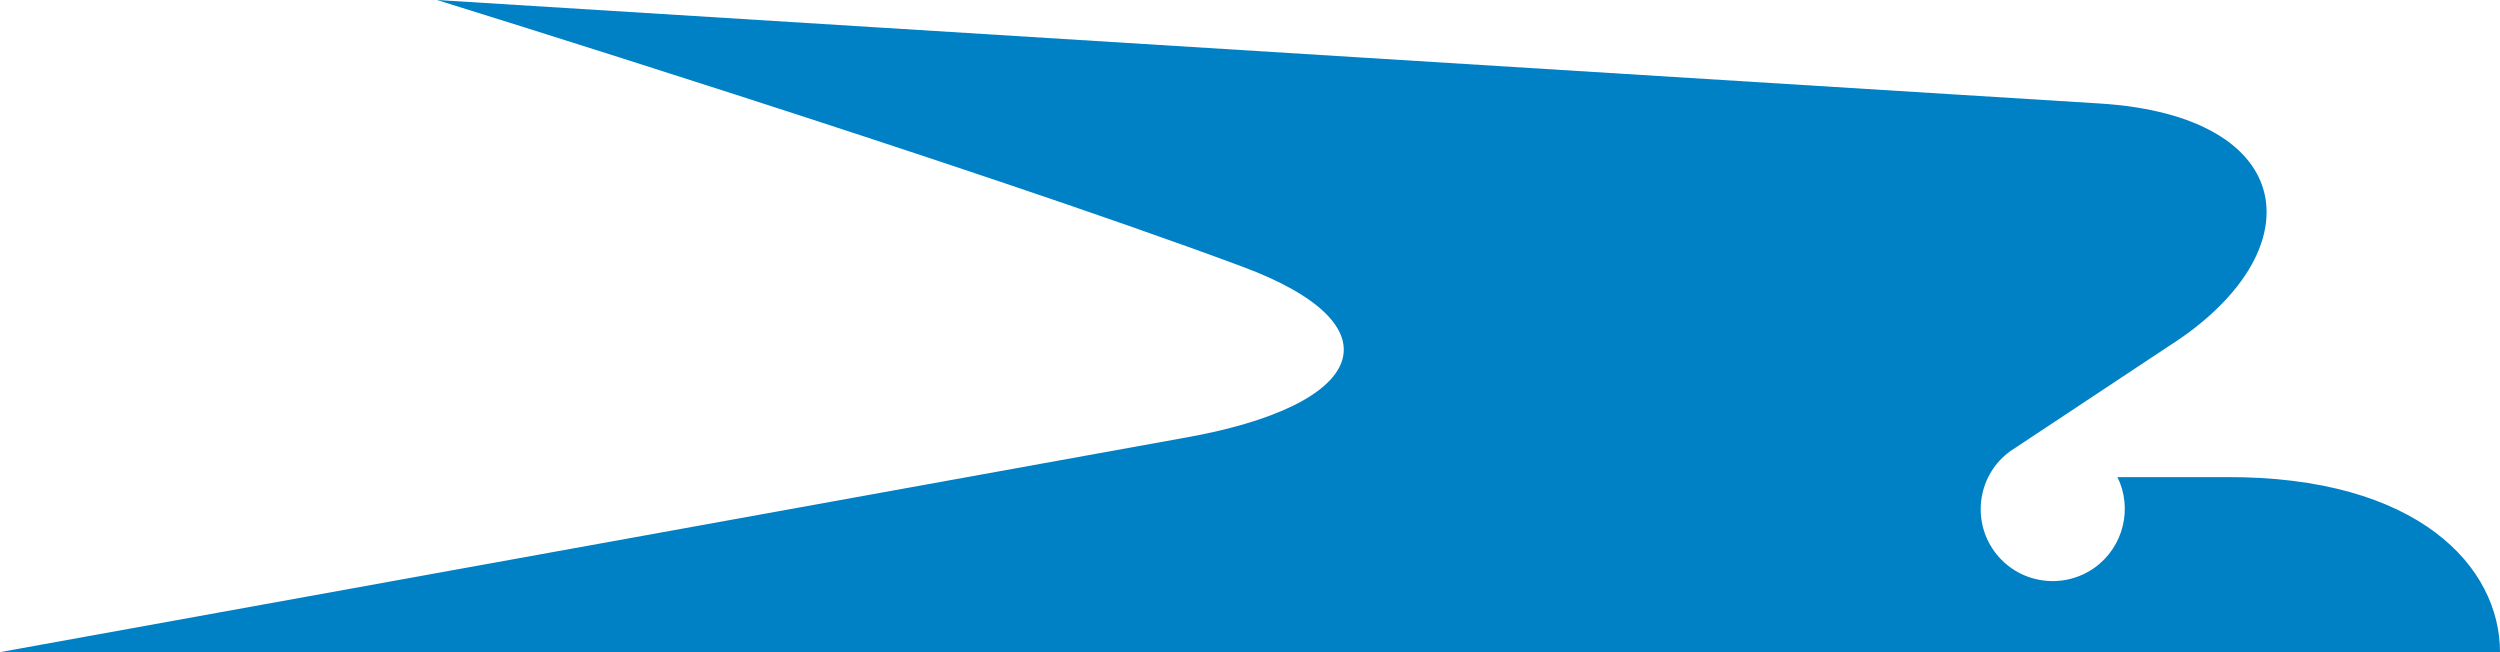 <svg enable-background="new 0 0 306.69 80" viewBox="0 0 306.69 80" xmlns="http://www.w3.org/2000/svg"><path d="m145.01 53.76-145.01 26.24h306.69c0-10.39-9.92-21.59-33.66-21.47h-13.27c1.87 3.79.78 8.51-2.77 11.09-3.98 2.85-9.49 1.95-12.34-1.99s-1.95-9.49 1.99-12.3l19.33-12.81c18.12-11.48 16.32-28.31-8.47-29.83l-203.89-12.69s64.81 20.07 98.82 32.72c19.32 7.18 15.53 17.06-7.42 21.04" fill="#0081c6"/></svg>